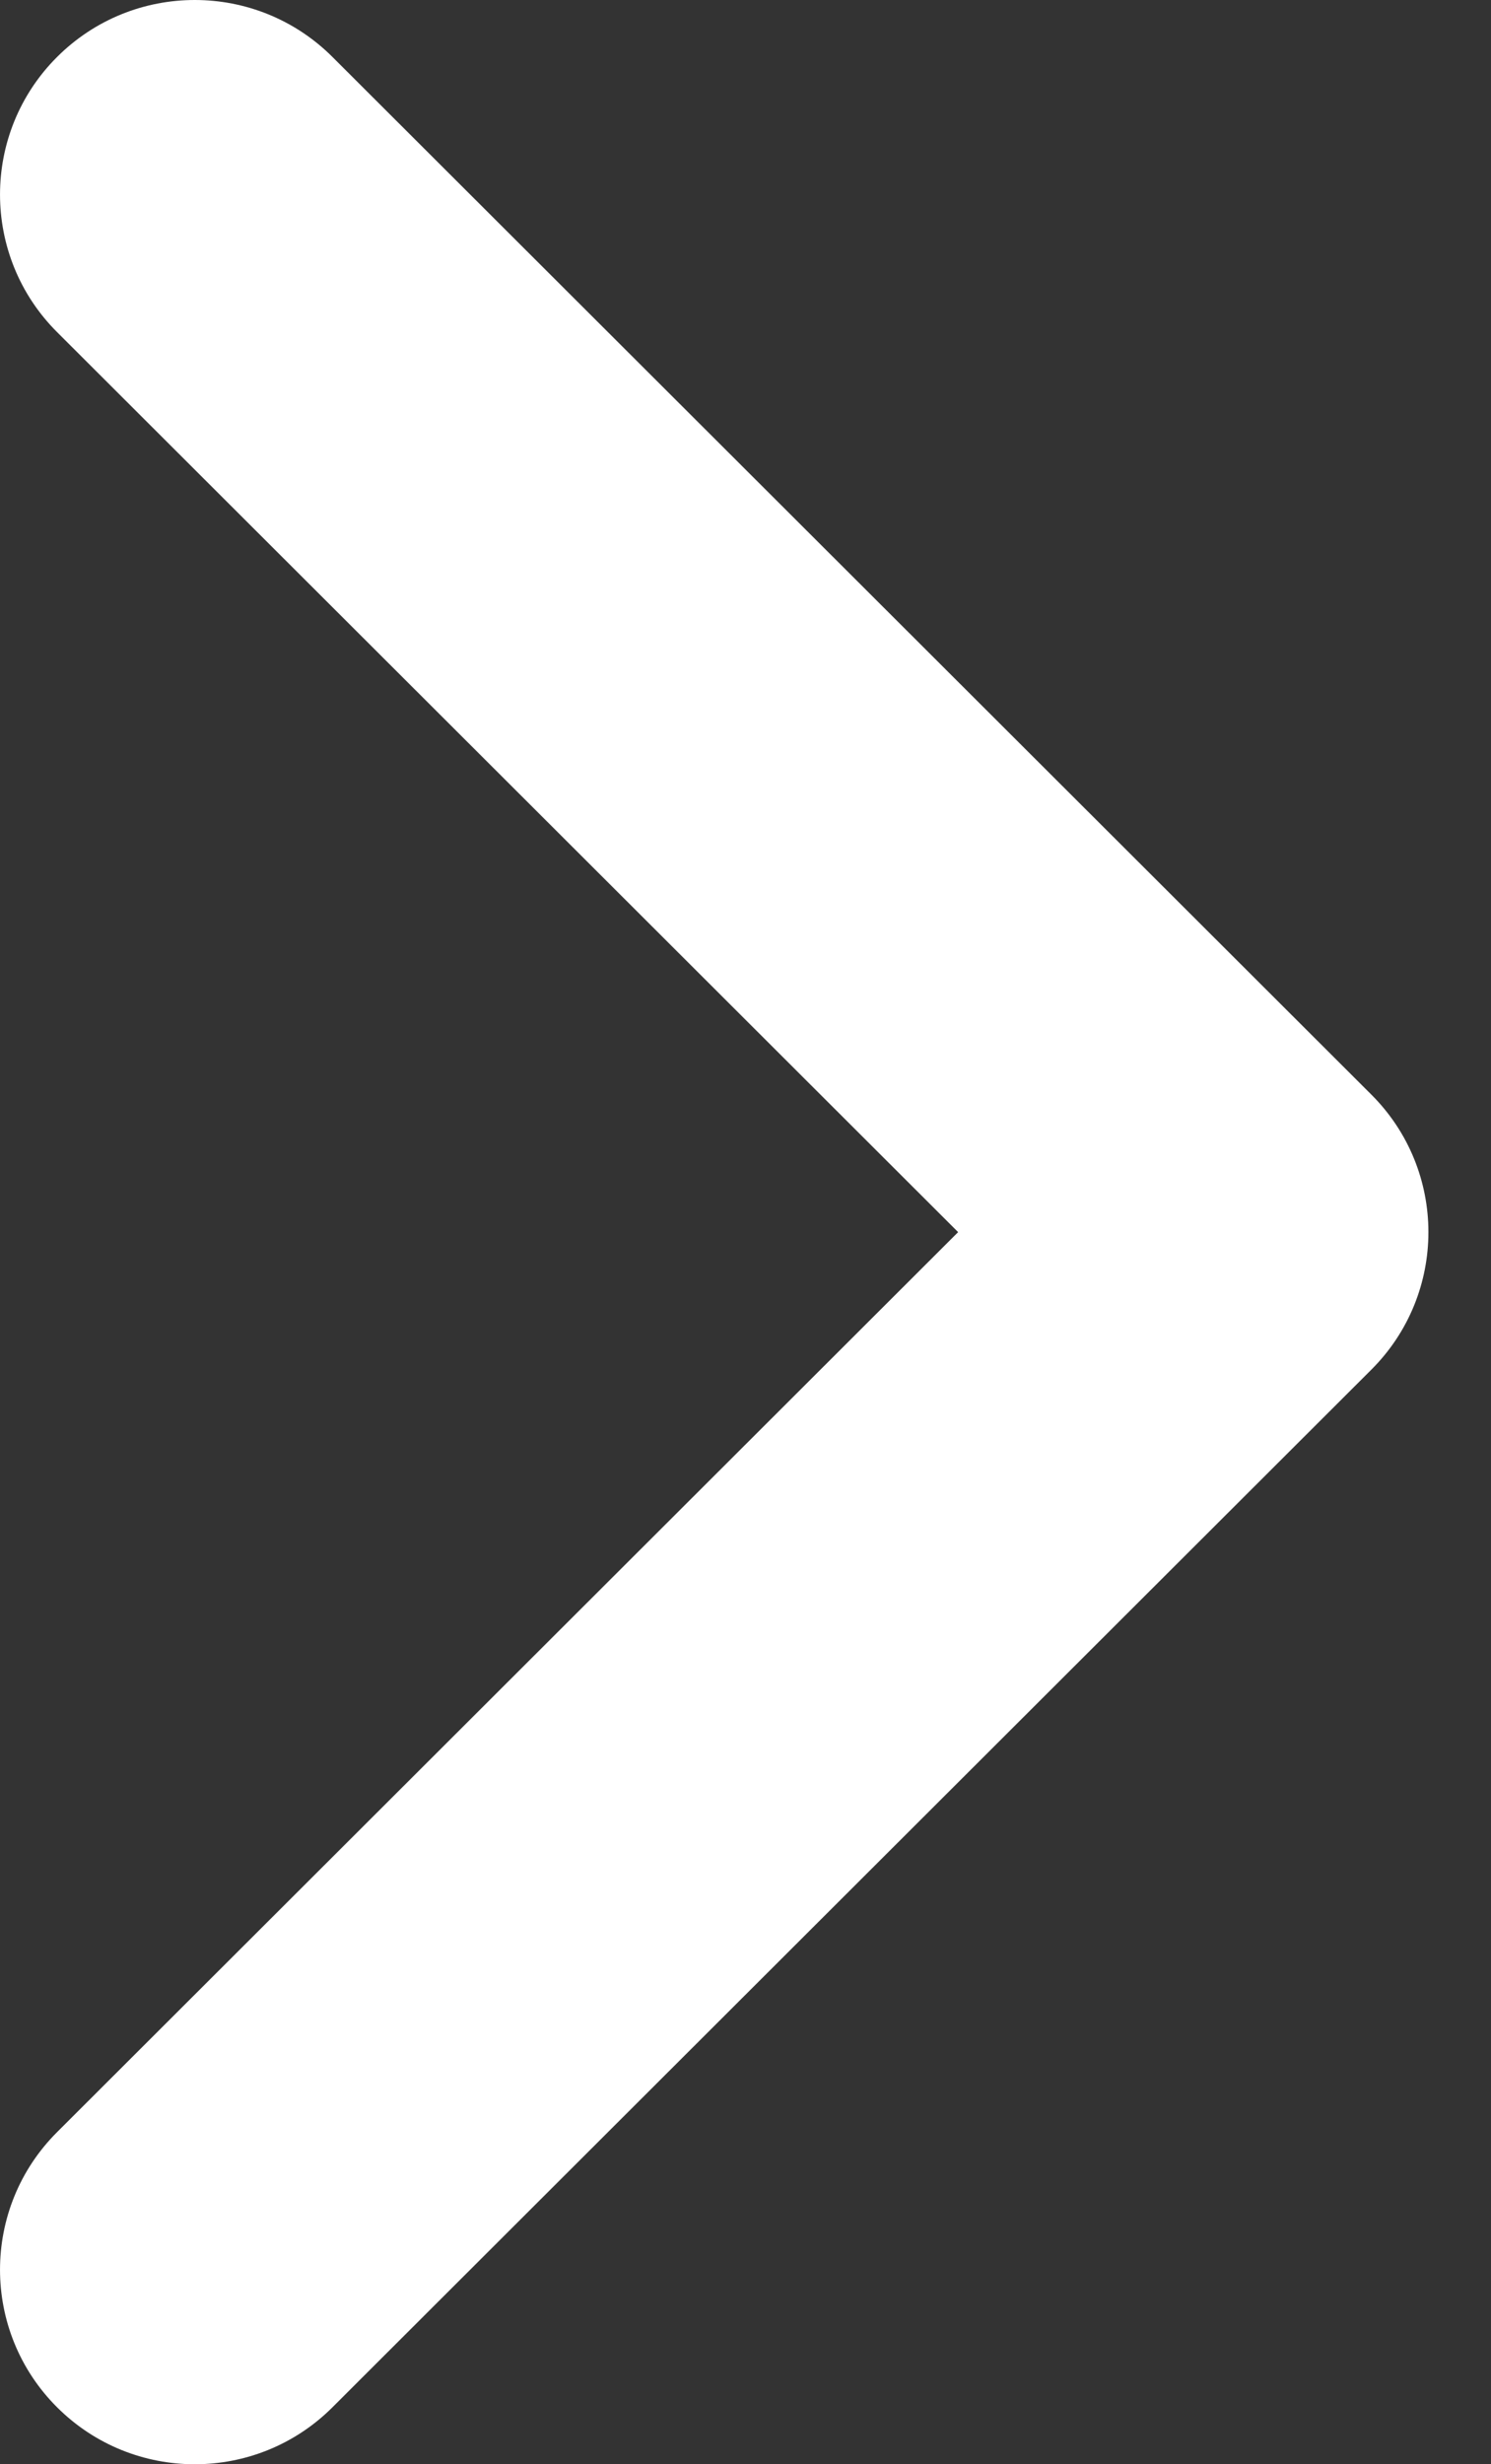 <?xml version="1.0" encoding="UTF-8"?> <svg xmlns="http://www.w3.org/2000/svg" width="23" height="38" viewBox="0 0 23 38" fill="none"><rect x="0" y="0" width="23" height="38" fill="#333333" stroke="none"/> <path fill-rule="evenodd" clip-rule="evenodd" d="M0.88 0.879C2.053 -0.293 3.956 -0.293 5.129 0.879L21.154 16.879C22.328 18.05 22.328 19.95 21.154 21.121L5.129 37.121C3.956 38.293 2.053 38.293 0.88 37.121C-0.293 35.95 -0.293 34.05 0.88 32.879L14.78 19L0.88 5.121C-0.293 3.95 -0.293 2.05 0.88 0.879Z" fill="white"></path> </svg> 